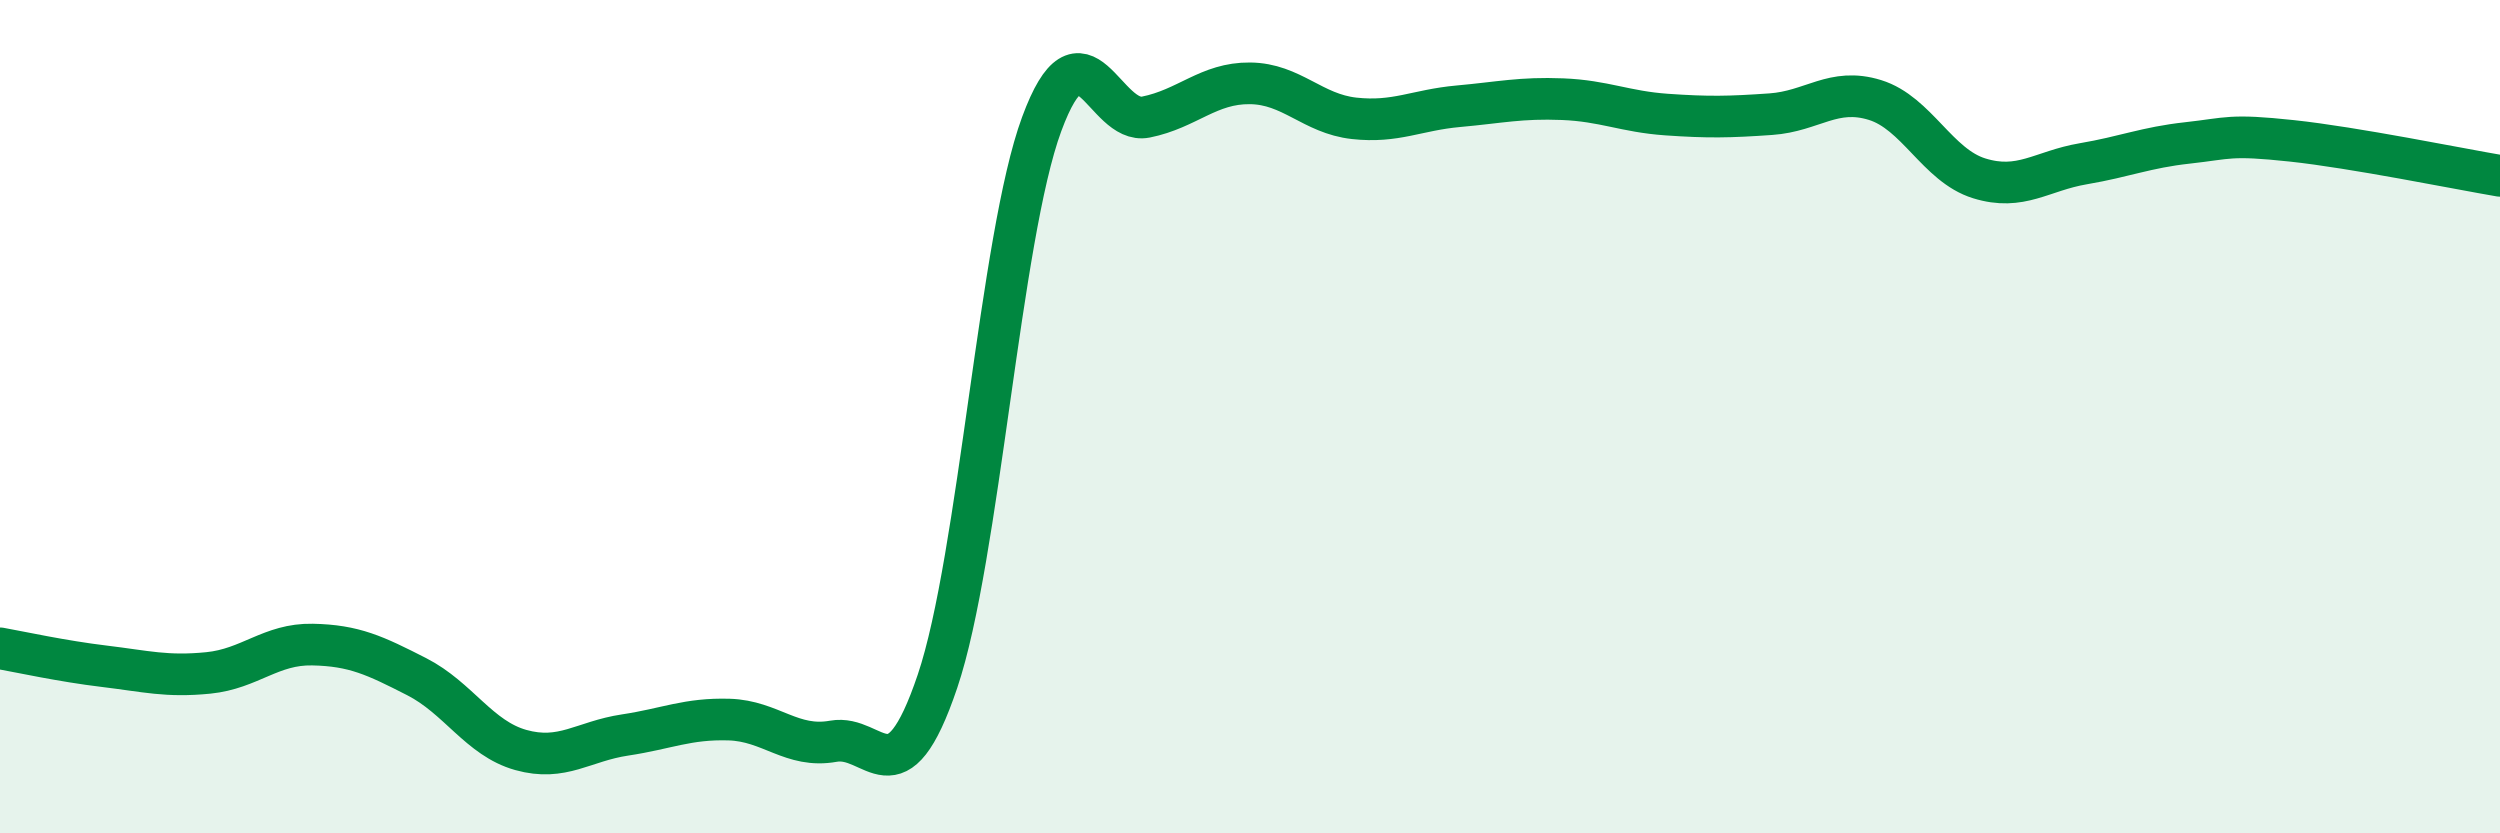 
    <svg width="60" height="20" viewBox="0 0 60 20" xmlns="http://www.w3.org/2000/svg">
      <path
        d="M 0,15.56 C 0.5,15.65 1.5,15.87 2.5,15.99 C 3.5,16.11 4,16.25 5,16.15 C 6,16.05 6.5,15.45 7.5,15.47 C 8.5,15.49 9,15.73 10,16.24 C 11,16.75 11.5,17.72 12.5,18 C 13.5,18.28 14,17.79 15,17.64 C 16,17.49 16.5,17.24 17.5,17.27 C 18.5,17.3 19,17.97 20,17.79 C 21,17.61 21.5,19.31 22.5,16.35 C 23.5,13.39 24,5.69 25,2.98 C 26,0.27 26.5,3.01 27.5,2.81 C 28.5,2.61 29,1.99 30,2 C 31,2.01 31.5,2.73 32.5,2.84 C 33.5,2.95 34,2.64 35,2.55 C 36,2.46 36.5,2.34 37.5,2.38 C 38.5,2.42 39,2.68 40,2.75 C 41,2.82 41.5,2.81 42.5,2.74 C 43.5,2.67 44,2.09 45,2.4 C 46,2.71 46.5,3.97 47.5,4.28 C 48.5,4.59 49,4.1 50,3.93 C 51,3.76 51.5,3.54 52.5,3.43 C 53.5,3.32 53.5,3.22 55,3.38 C 56.5,3.54 59,4.05 60,4.22L60 20L0 20Z"
        fill="#008740"
        opacity="0.1"
        stroke-linecap="round"
        stroke-linejoin="round"
      />
      <path
        d="M 0,15.56 C 0.5,15.65 1.5,15.87 2.5,15.99 C 3.5,16.11 4,16.25 5,16.15 C 6,16.05 6.5,15.45 7.5,15.47 C 8.5,15.49 9,15.73 10,16.24 C 11,16.75 11.5,17.72 12.5,18 C 13.5,18.28 14,17.79 15,17.64 C 16,17.49 16.5,17.24 17.5,17.27 C 18.5,17.3 19,17.97 20,17.79 C 21,17.61 21.5,19.31 22.5,16.35 C 23.5,13.39 24,5.69 25,2.98 C 26,0.27 26.5,3.01 27.5,2.81 C 28.5,2.61 29,1.99 30,2 C 31,2.01 31.5,2.73 32.5,2.84 C 33.5,2.95 34,2.64 35,2.55 C 36,2.46 36.5,2.34 37.5,2.38 C 38.5,2.42 39,2.68 40,2.75 C 41,2.82 41.5,2.81 42.5,2.74 C 43.5,2.67 44,2.09 45,2.4 C 46,2.71 46.5,3.97 47.5,4.28 C 48.5,4.59 49,4.1 50,3.93 C 51,3.76 51.5,3.54 52.5,3.43 C 53.5,3.32 53.5,3.22 55,3.38 C 56.5,3.54 59,4.05 60,4.22"
        stroke="#008740"
        stroke-width="1"
        fill="none"
        stroke-linecap="round"
        stroke-linejoin="round"
      />
    </svg>
  